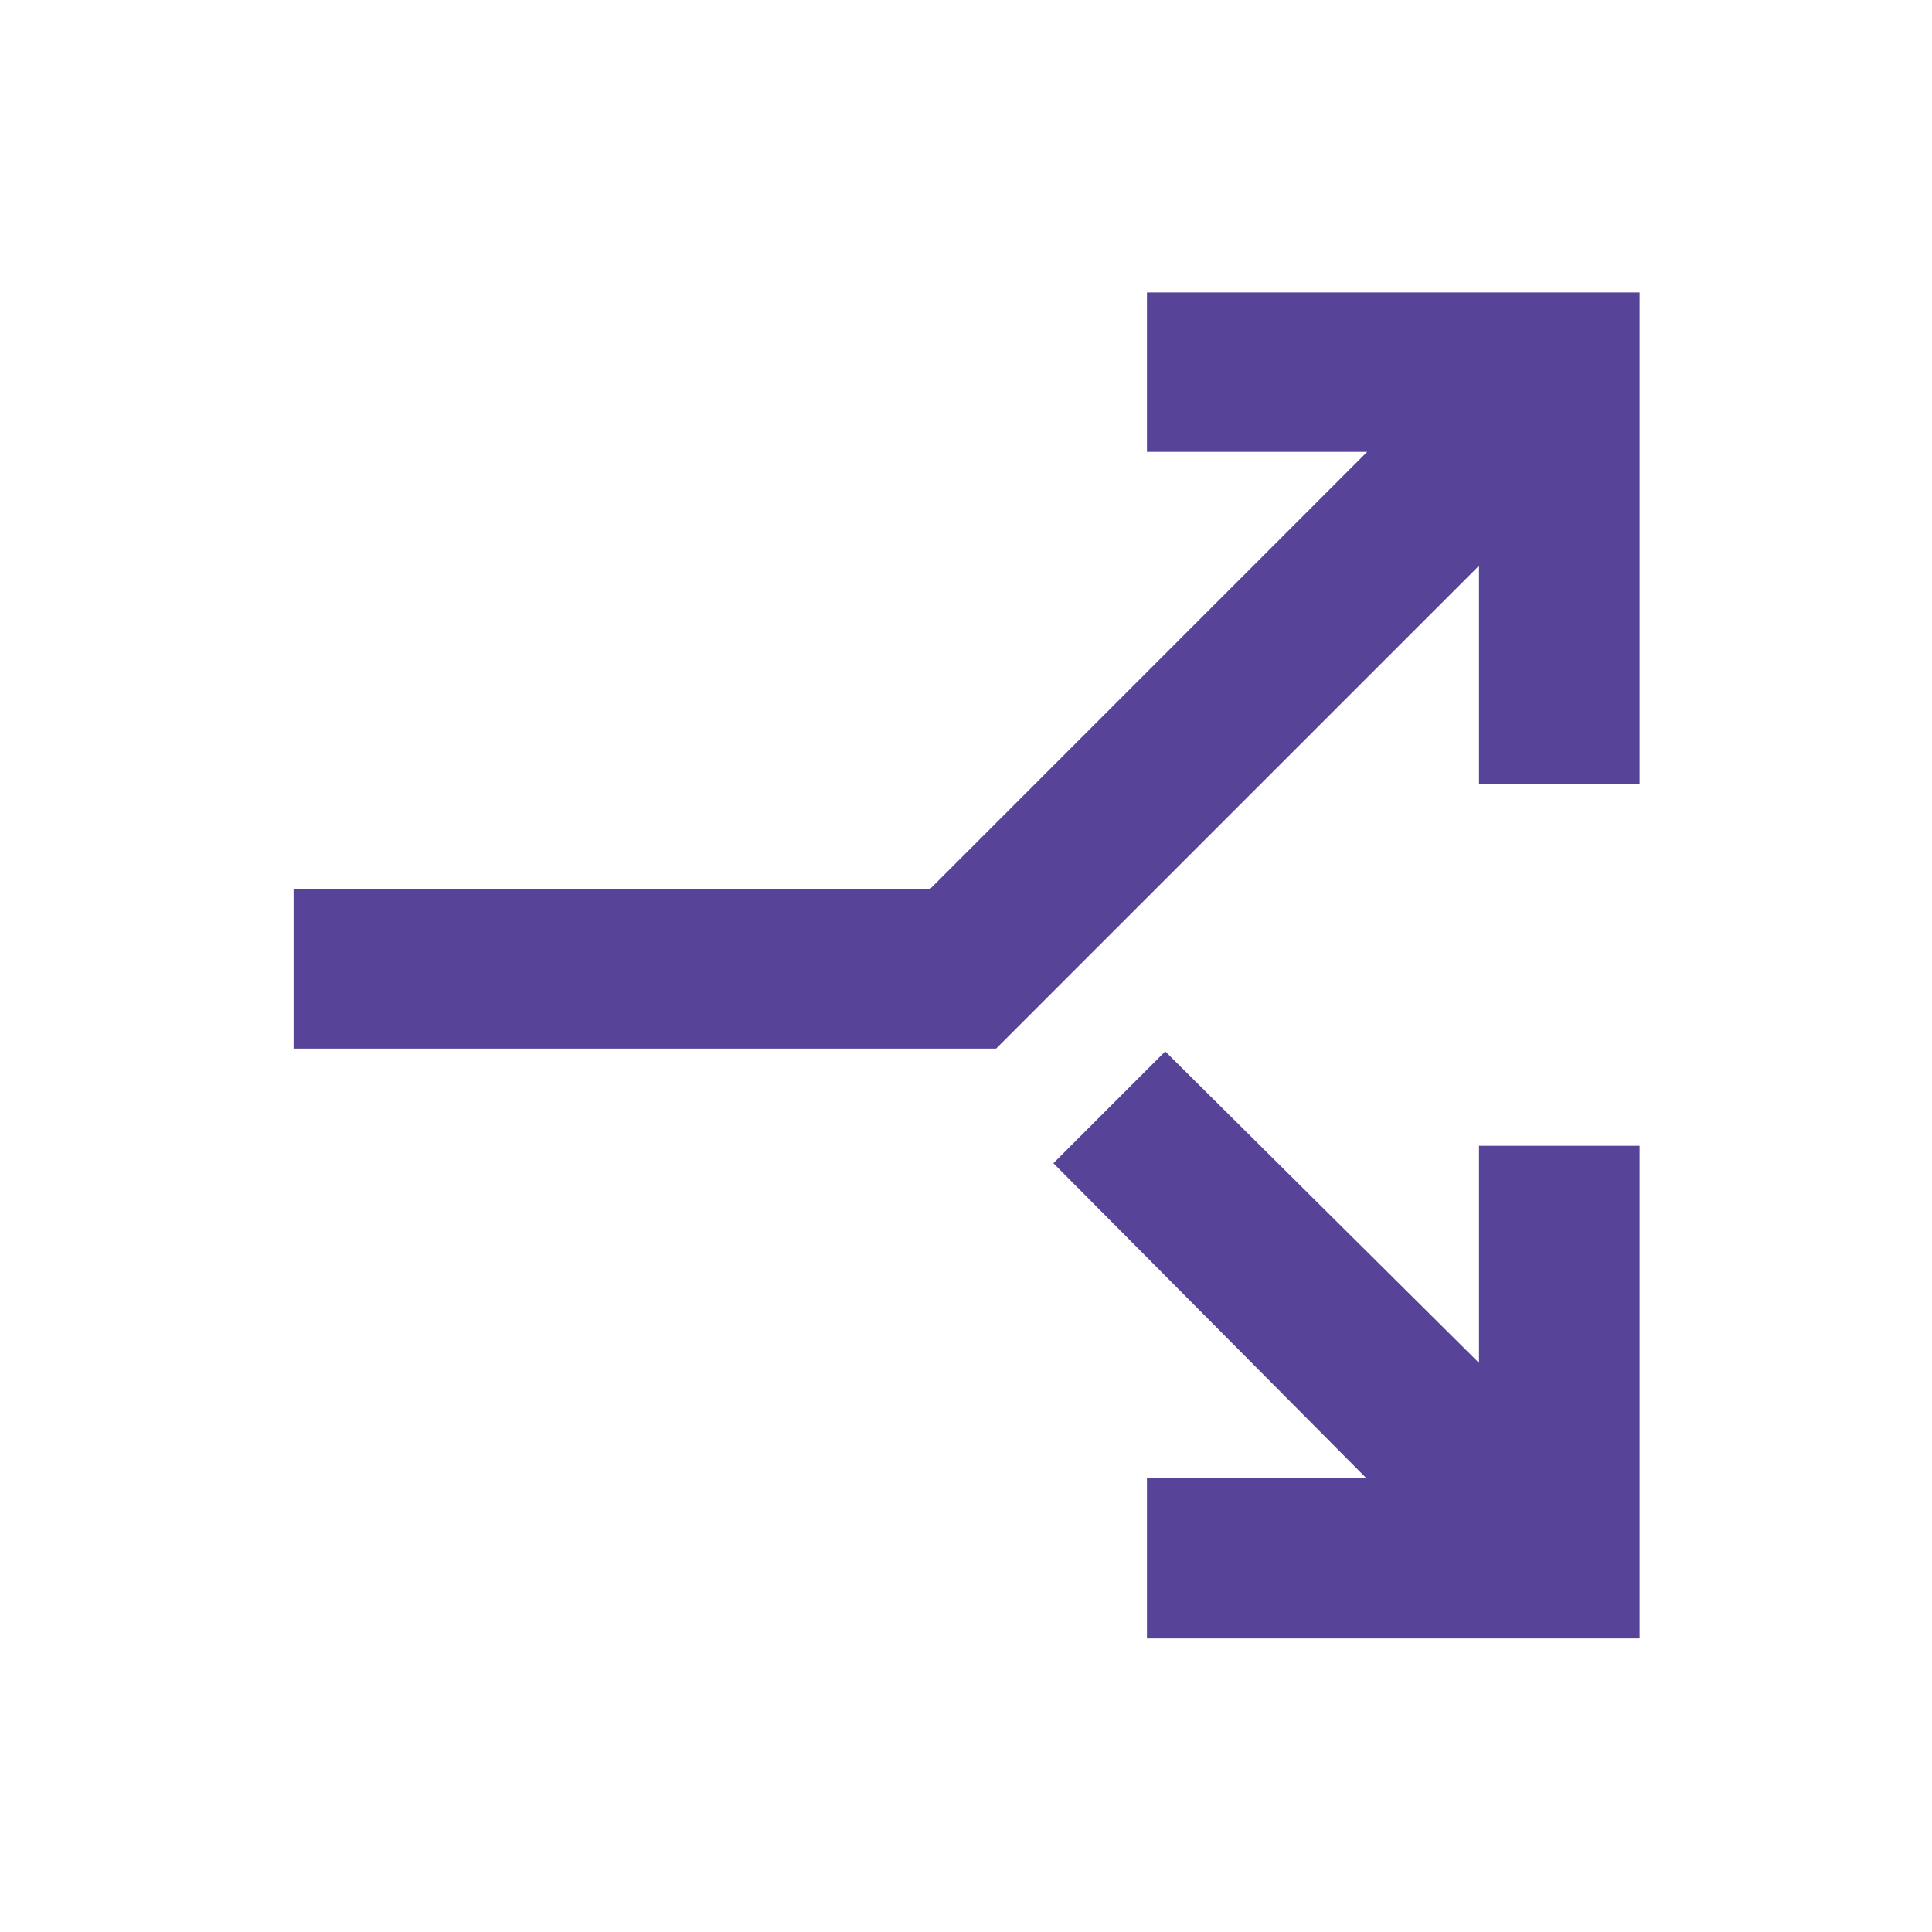 <svg xmlns="http://www.w3.org/2000/svg" height="48px" viewBox="0 -960 960 960" width="48px" fill="#574397"><path d="M145.87-438.96v-79.21h316.17l217.31-217.31H569.91v-79.22H814.7v244.22h-79.79v-108.43L494.96-438.96H145.87Zm424.04 293.09v-79.78h108.87L523.43-382 579-437.57l155.91 154.79v-107.87h79.79v244.78H569.91Z"/></svg>